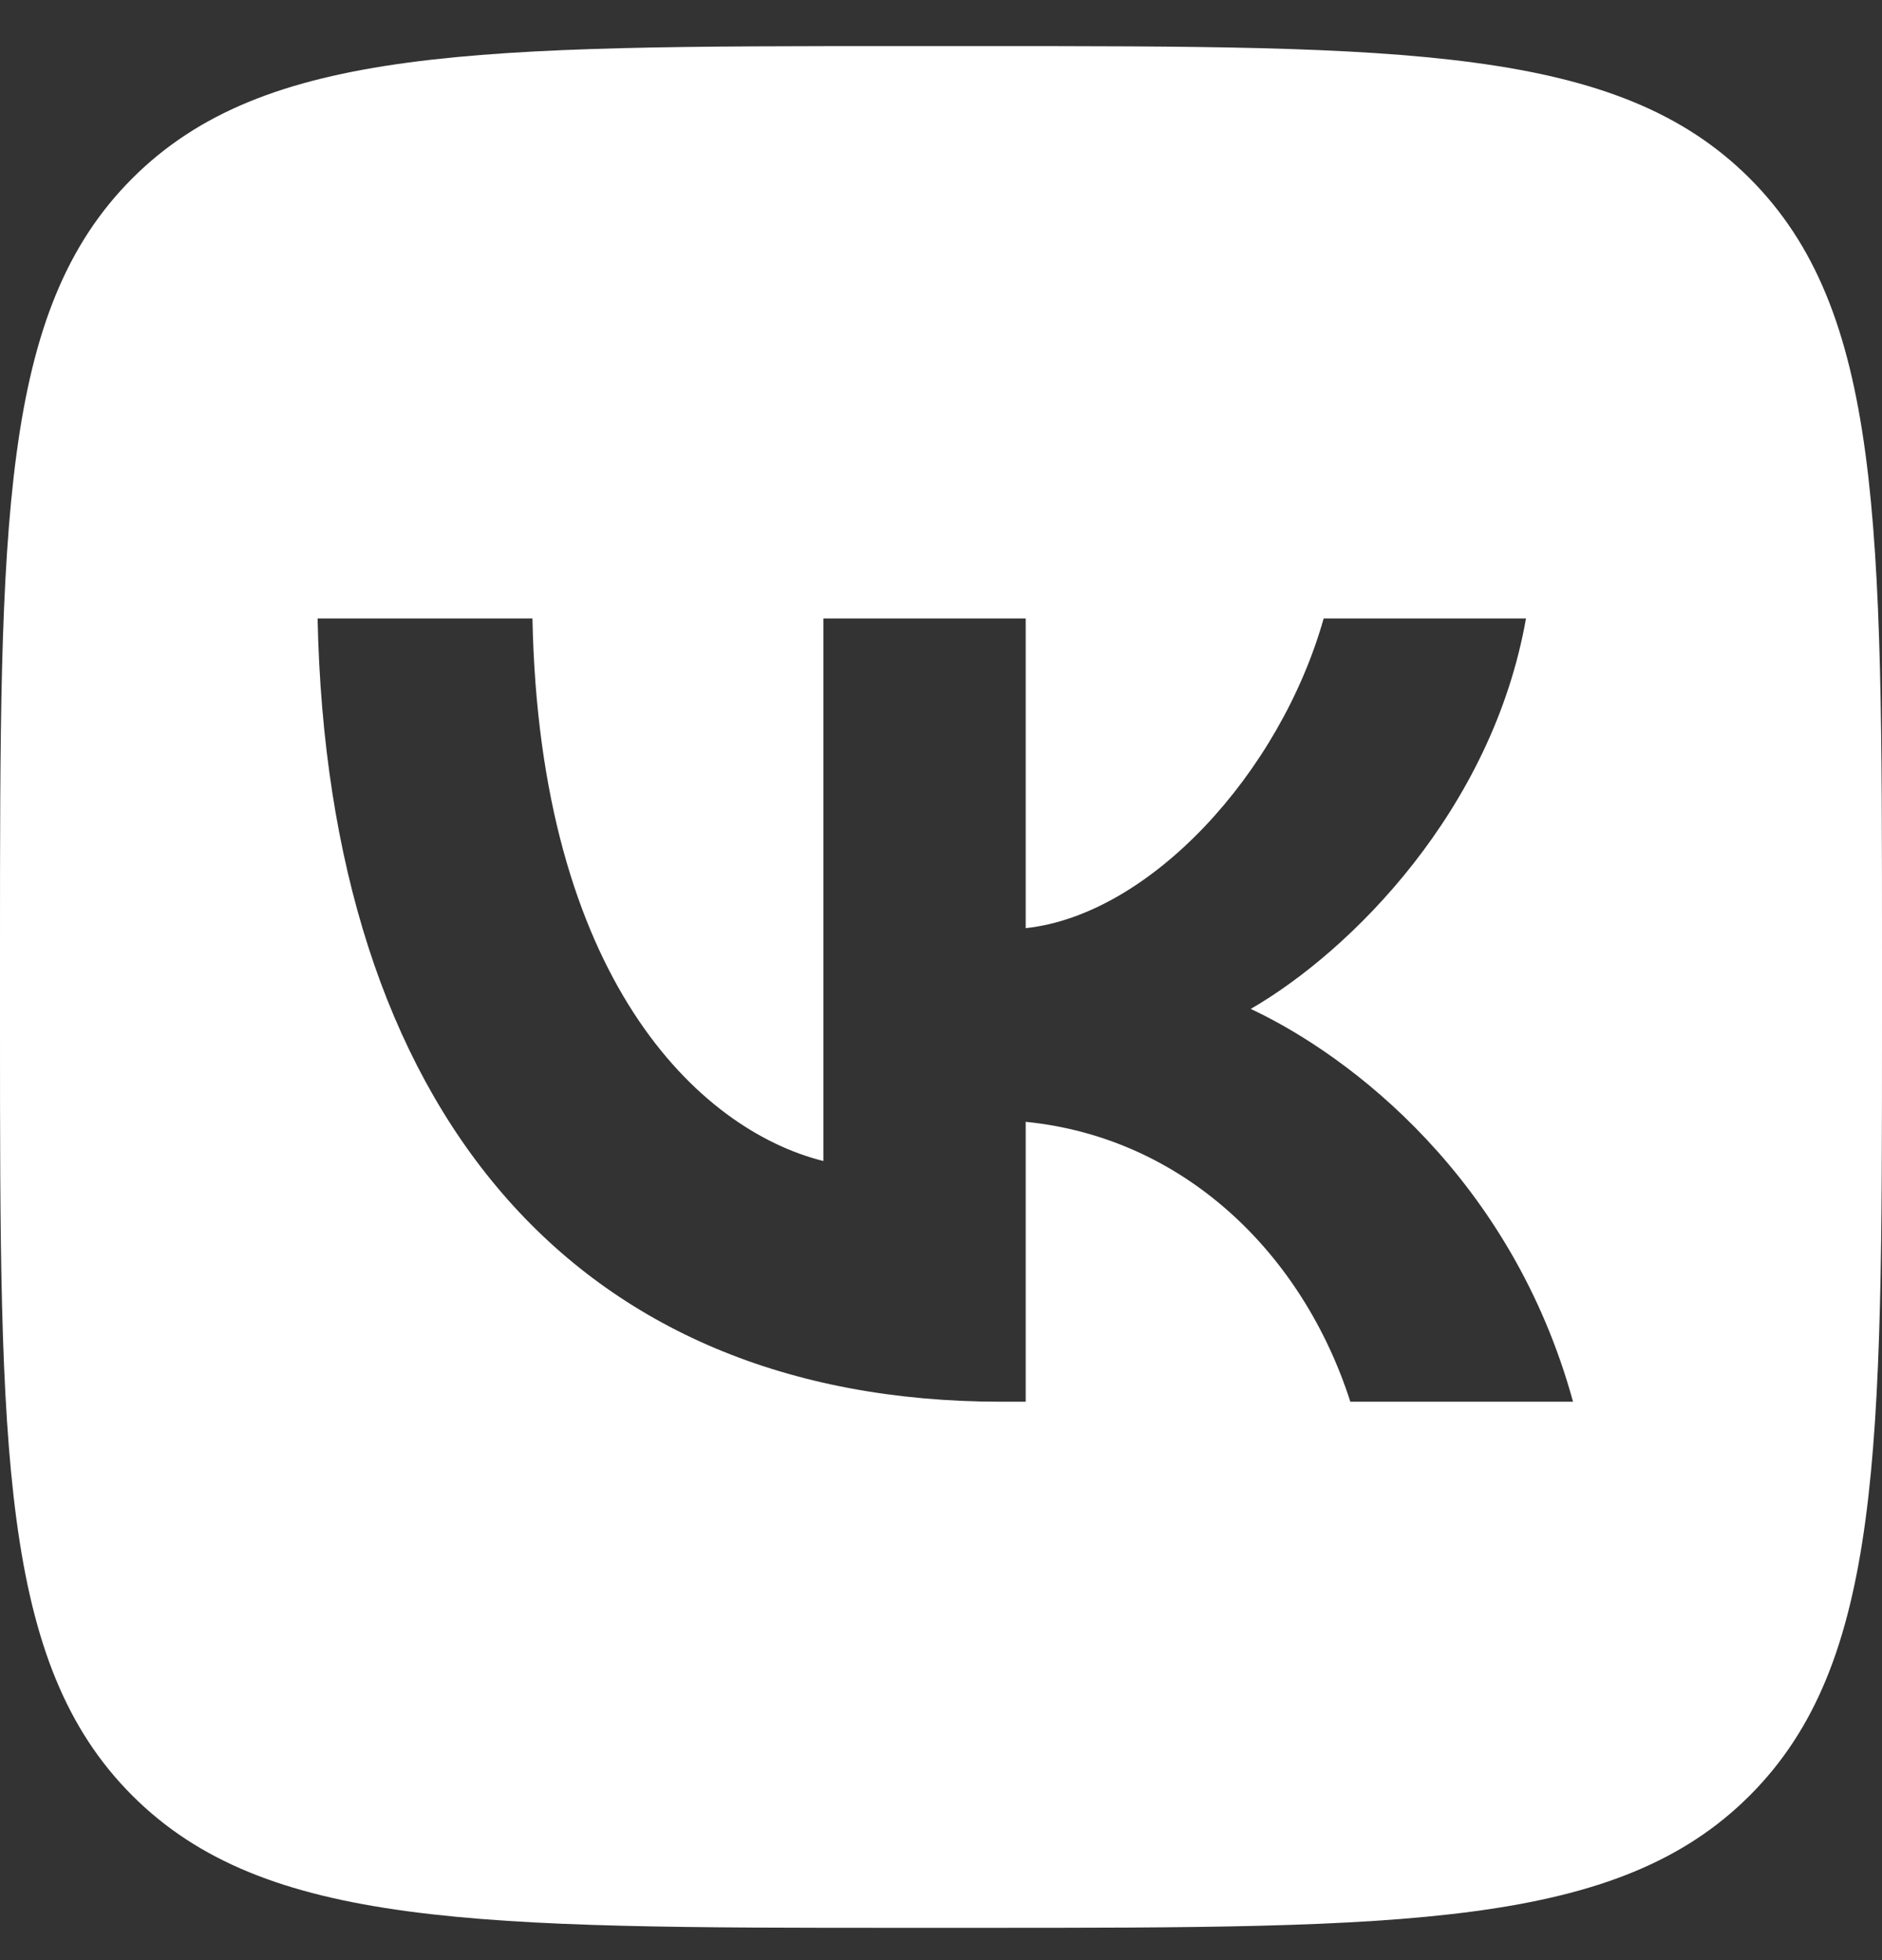 <svg width="24" height="25" viewBox="0 0 24 25" fill="none" xmlns="http://www.w3.org/2000/svg">
<rect x="0" y="0" width="24" height="25" fill="#333333" stroke="none"/>
<g clip-path="url(#clip0_30_1638)">
<path fill-rule="evenodd" clip-rule="evenodd" d="M1.687 2.275C0 3.962 0 6.677 0 12.108V13.068C0 18.498 0 21.214 1.687 22.901C3.374 24.588 6.089 24.588 11.52 24.588H12.48C17.911 24.588 20.626 24.588 22.313 22.901C24 21.214 24 18.498 24 13.068V12.108C24 6.677 24 3.962 22.313 2.275C20.626 0.588 17.911 0.588 12.48 0.588H11.52C6.089 0.588 3.374 0.588 1.687 2.275ZM4.05 7.888C4.18 14.128 7.3 17.878 12.77 17.878H13.08V14.308C15.09 14.508 16.61 15.978 17.22 17.878H20.06C19.28 15.038 17.23 13.468 15.95 12.868C17.23 12.128 19.03 10.328 19.46 7.888H16.88C16.32 9.868 14.66 11.668 13.08 11.838V7.888H10.5V14.808C8.9 14.408 6.88 12.468 6.79 7.888H4.05Z" fill="white"/>
</g>
<defs>
<clipPath id="clip0_30_1638">
<rect width="24" height="24" fill="white" transform="translate(0 0.588)"/>
</clipPath>
</defs>
</svg>
